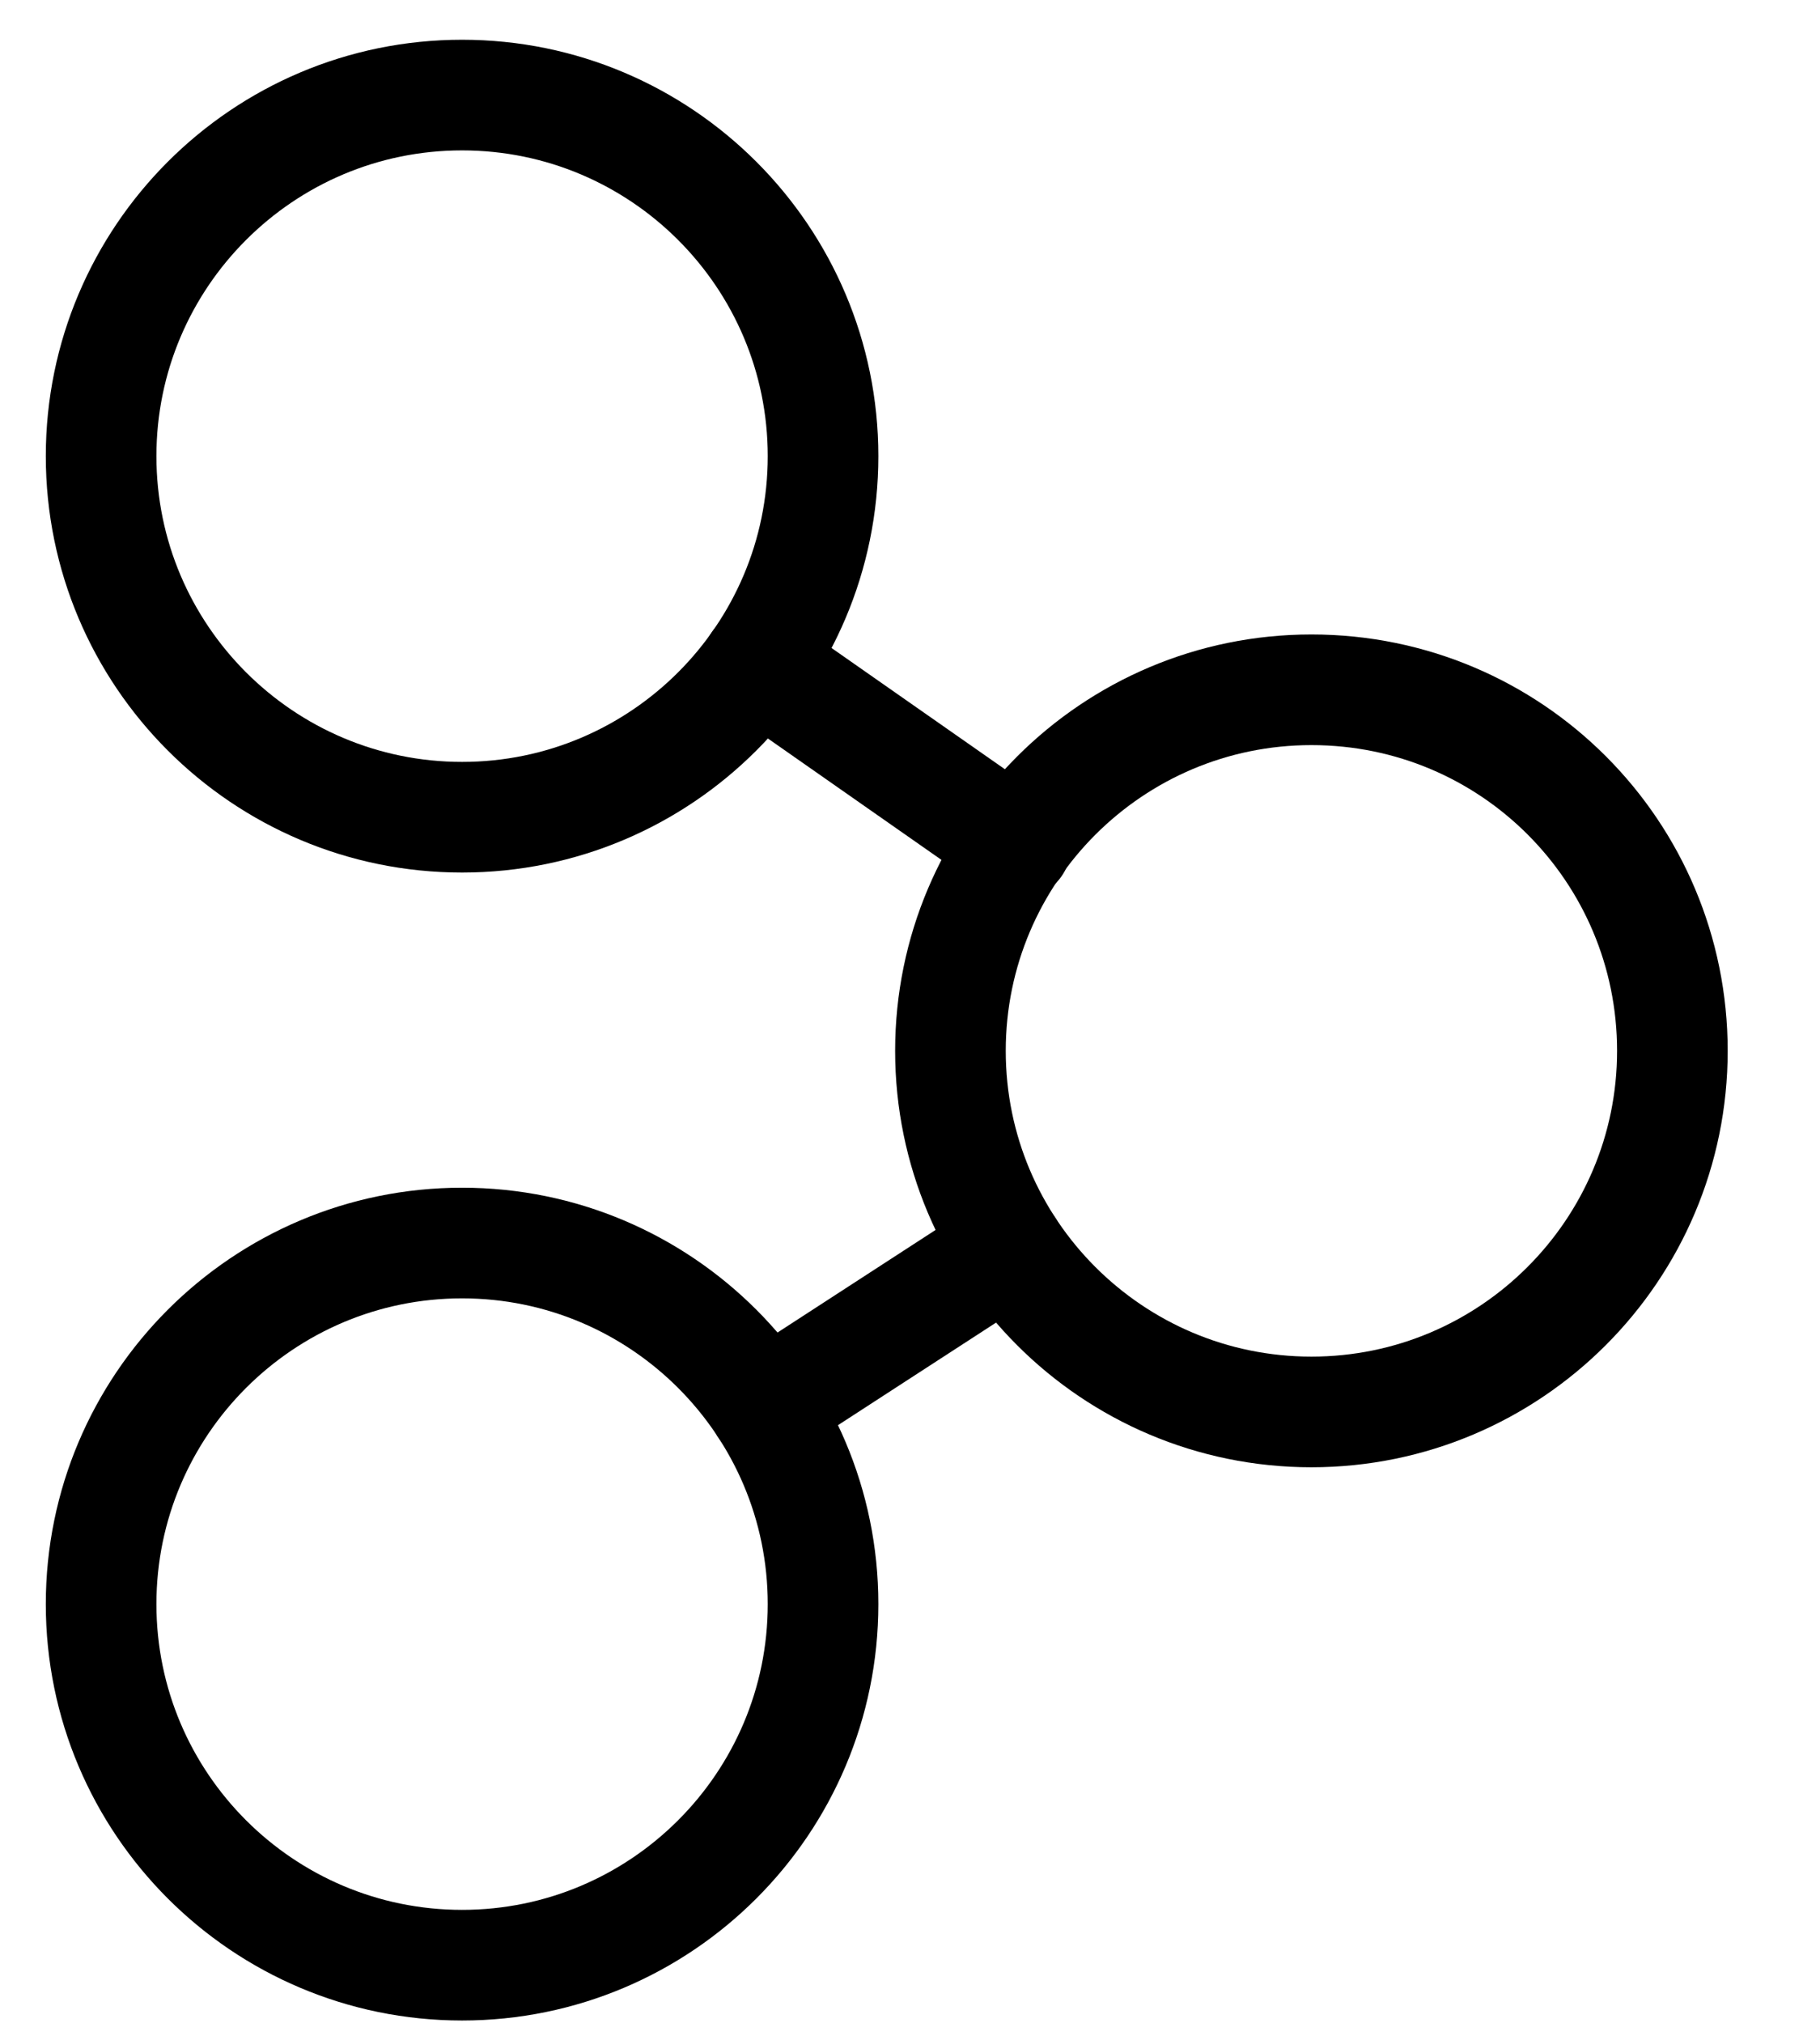<svg width="18" height="20" viewBox="0 0 18 20" fill="none" xmlns="http://www.w3.org/2000/svg">
<path d="M7.49 6.561L10.05 8.351" stroke="black" stroke-width="1.094" stroke-miterlimit="10" stroke-linecap="round" stroke-linejoin="round"/>
<path d="M9.98 12.341L7.56 13.911" stroke="black" stroke-width="1.094" stroke-miterlimit="10" stroke-linecap="round" stroke-linejoin="round"/>
<path d="M16.54 10.39C16.54 12.36 14.94 13.96 12.97 13.96C11 13.96 9.4 12.36 9.4 10.39C9.4 8.42 11 6.82 12.97 6.82C14.95 6.82 16.54 8.42 16.54 10.39Z" stroke="black" stroke-width="1.094" stroke-miterlimit="10" stroke-linecap="round" stroke-linejoin="round"/>
<path d="M8.14 4.51C8.14 6.48 6.54 8.08 4.57 8.08C2.6 8.08 1 6.48 1 4.51C1 2.54 2.6 0.94 4.57 0.94C6.54 0.94 8.14 2.54 8.14 4.51Z" stroke="black" stroke-width="1.094" stroke-miterlimit="10" stroke-linecap="round" stroke-linejoin="round"/>
<path d="M8.14 15.86C8.14 17.83 6.54 19.43 4.57 19.43C2.6 19.43 1 17.83 1 15.86C1 13.89 2.6 12.29 4.57 12.29C6.54 12.29 8.14 13.89 8.14 15.86Z" stroke="black" stroke-width="1.094" stroke-miterlimit="10" stroke-linecap="round" stroke-linejoin="round"/>
</svg>
